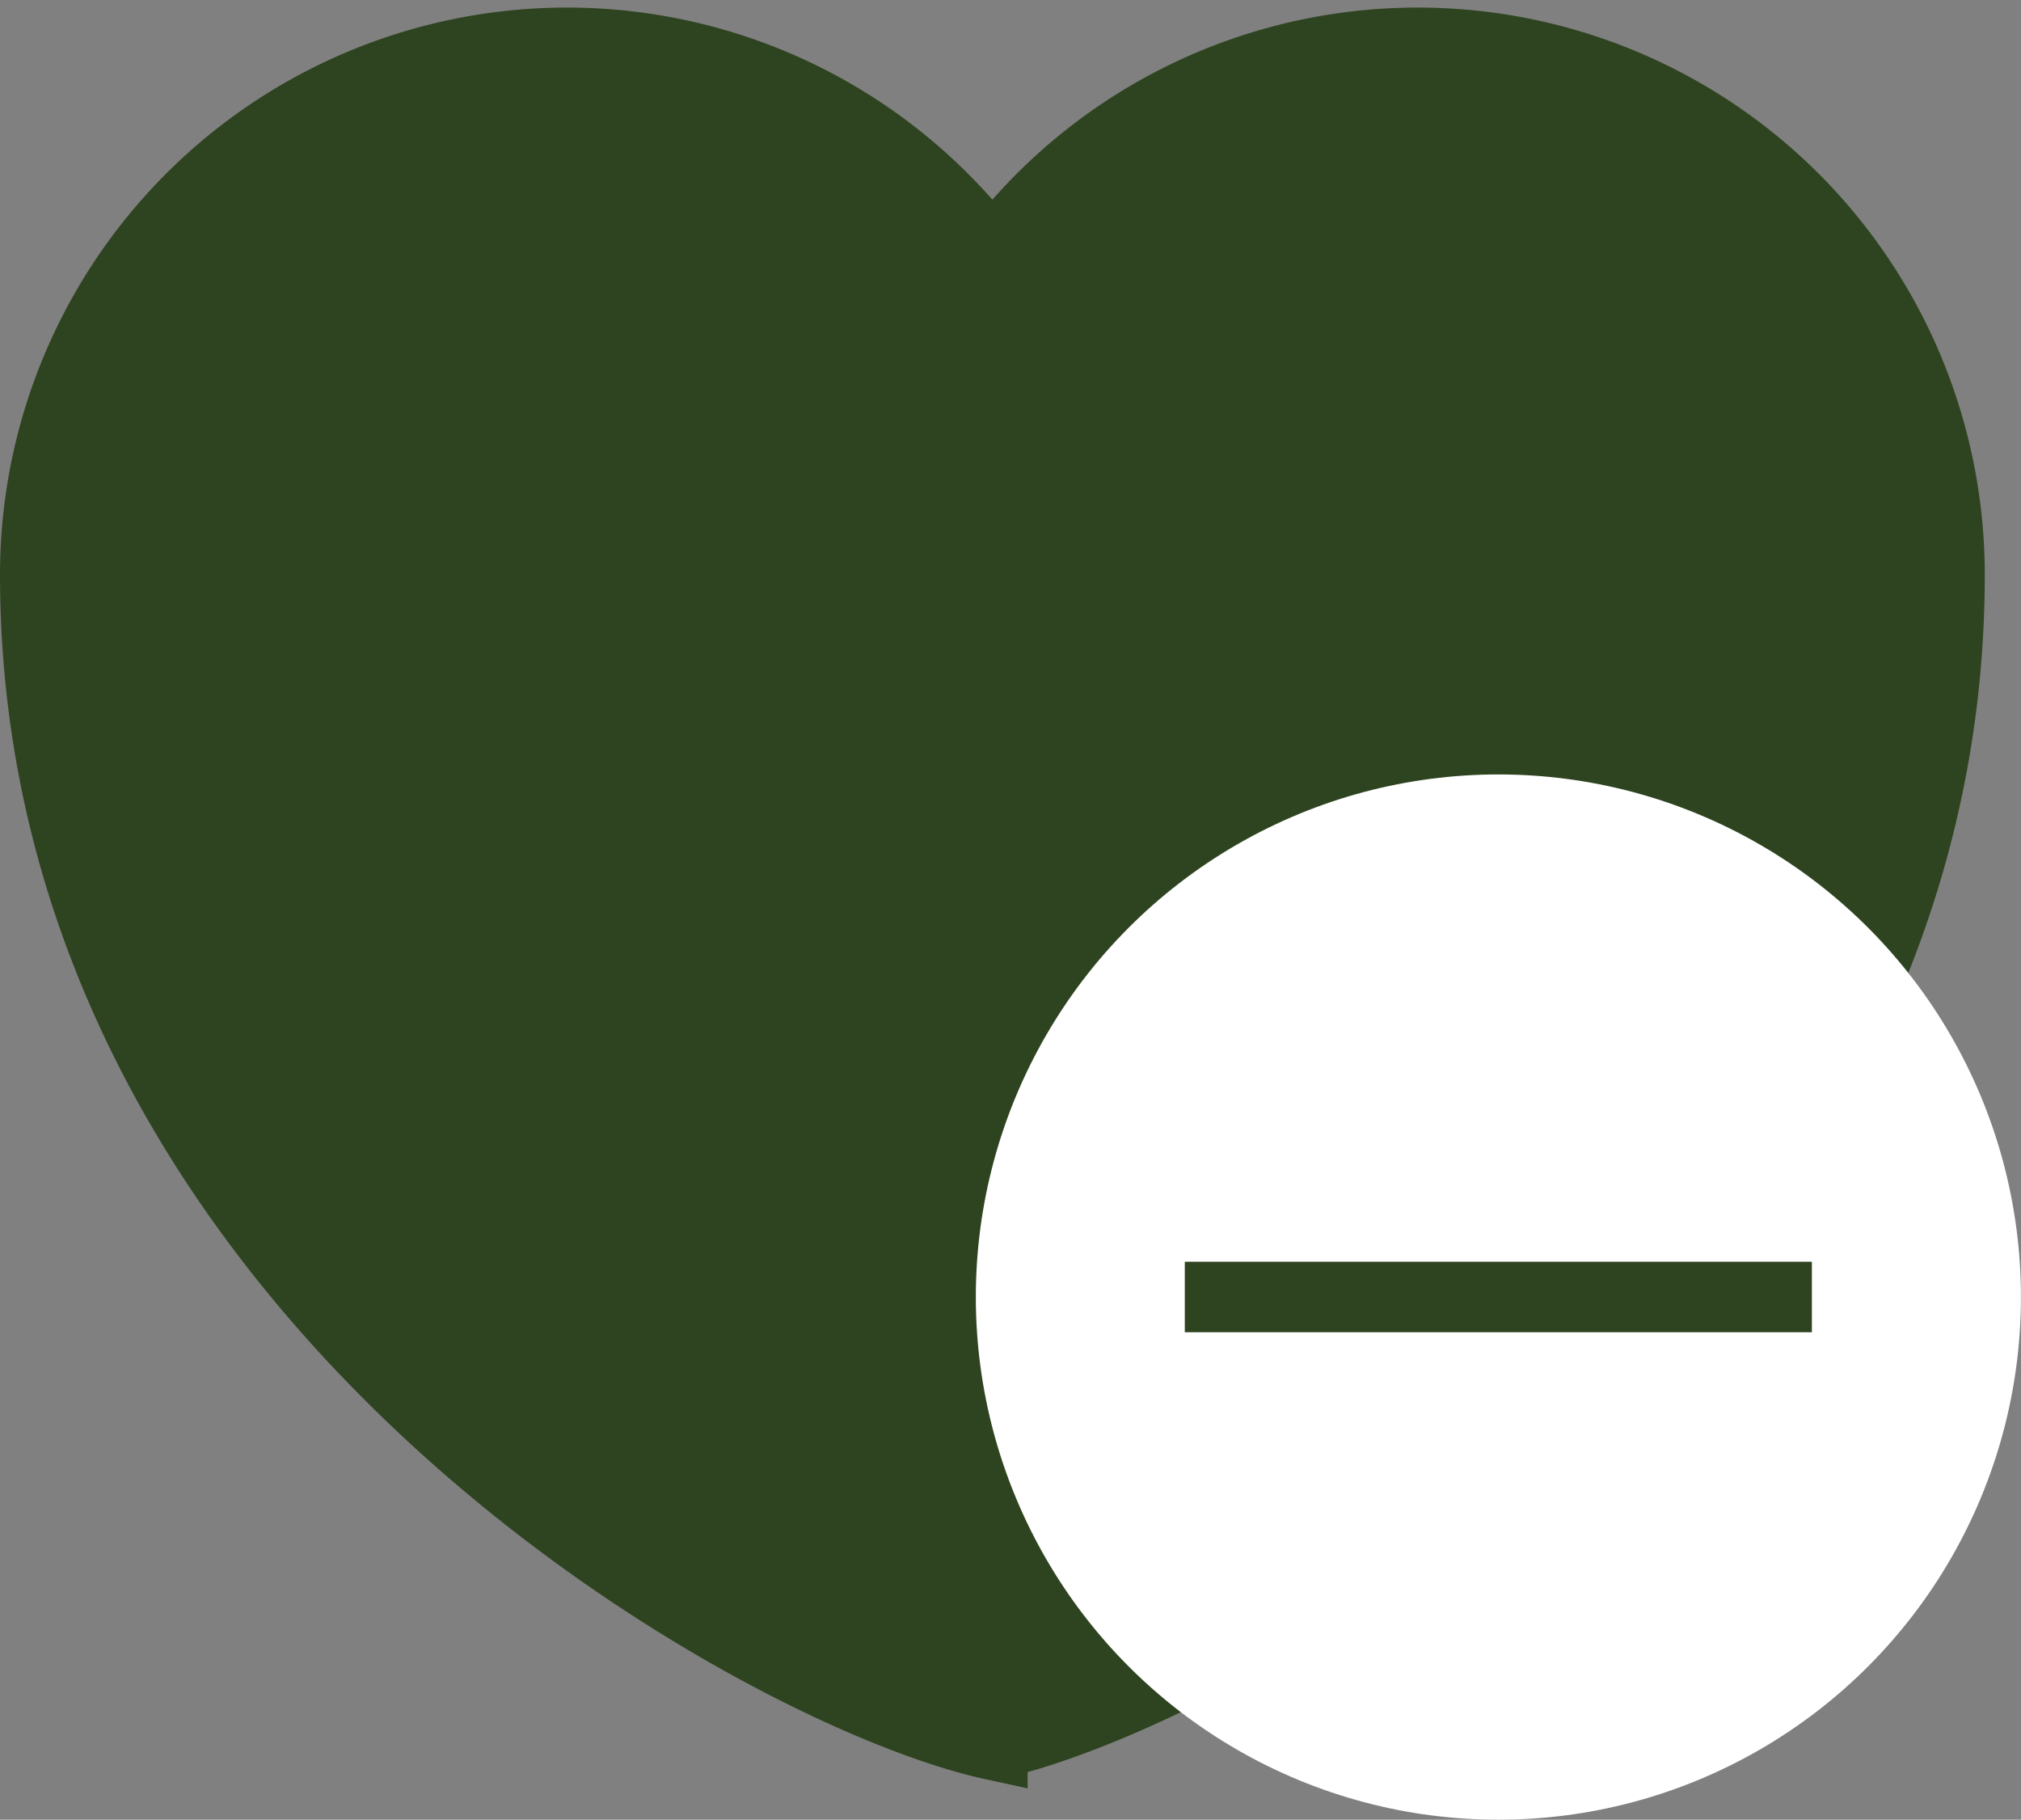 <svg xmlns="http://www.w3.org/2000/svg" width="28.674" height="25.814" viewBox="0 0 28.674 25.814">
    <rect x="0" y="0" width="28.674" height="25.814" fill="#808080" stroke="none"/>
    <g data-name="Grupo 5558" transform="translate(-460.5 -2575.394)">
        <path d="M18.08 30.143c-3.328-.724-13.58-6.4-13.58-16.6a7.545 7.545 0 0 1 13.58-4.525 7.545 7.545 0 0 1 13.58 4.527c.001 10.2-10.252 15.873-13.58 16.598z" transform="translate(456.5 2570)" style="stroke:#2e4420;fill-rule:evenodd;fill:#2e4420;"/>
        <circle data-name="Elipse 406" cx="7.414" cy="7.414" r="7.414" transform="translate(474.345 2586.38)" style="fill:#fff"/>
        <g data-name="Grupo 5104">
            <path data-name="Línea 847" transform="rotate(90 -1053.793 1540)" style="stroke:#2e4420;fill:none" d="M0 8.897V0"/>
        </g>
    </g>
</svg>
